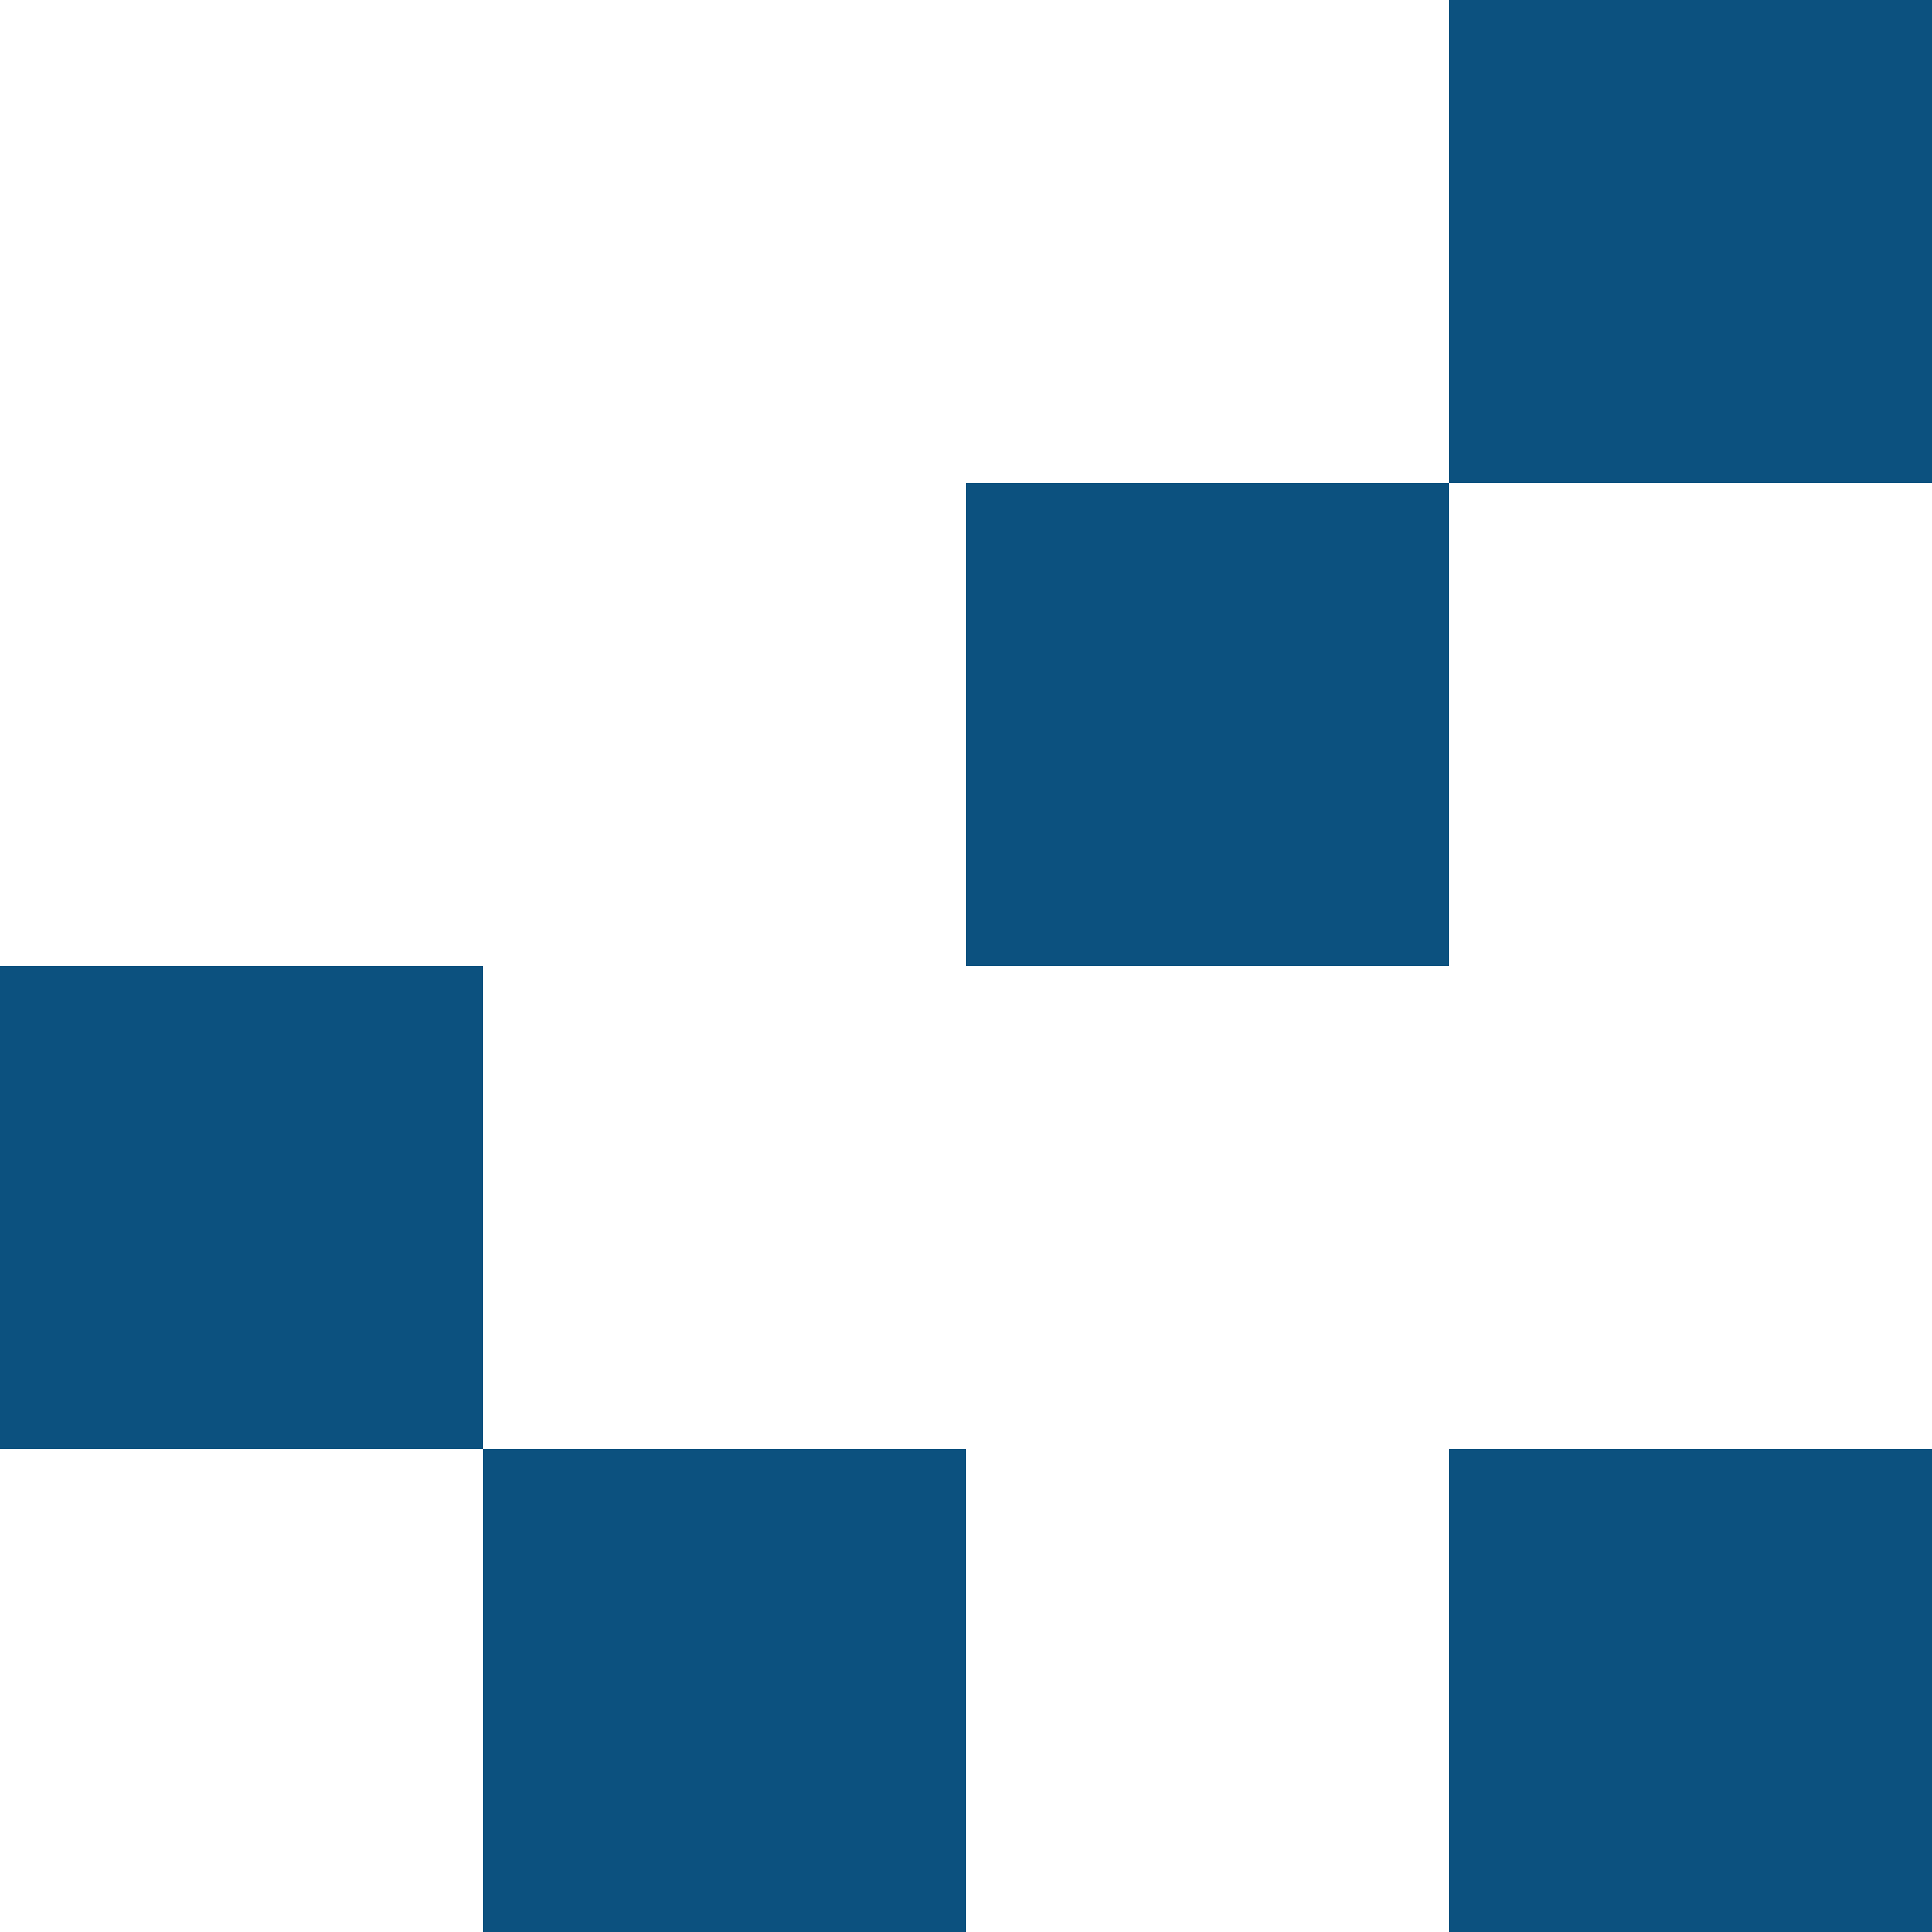 <svg xmlns="http://www.w3.org/2000/svg" width="180" height="180" viewBox="0 0 180 180" fill="none"><rect x="135" y="135" width="45" height="45" fill="#0C517F"></rect><rect x="90" y="45" width="45" height="45" fill="#0C517F"></rect><rect x="135" width="45" height="45" fill="#0C517F"></rect><rect x="45" y="135" width="45" height="45" fill="#0C517F"></rect><rect y="90" width="45" height="45" fill="#0C517F"></rect></svg>